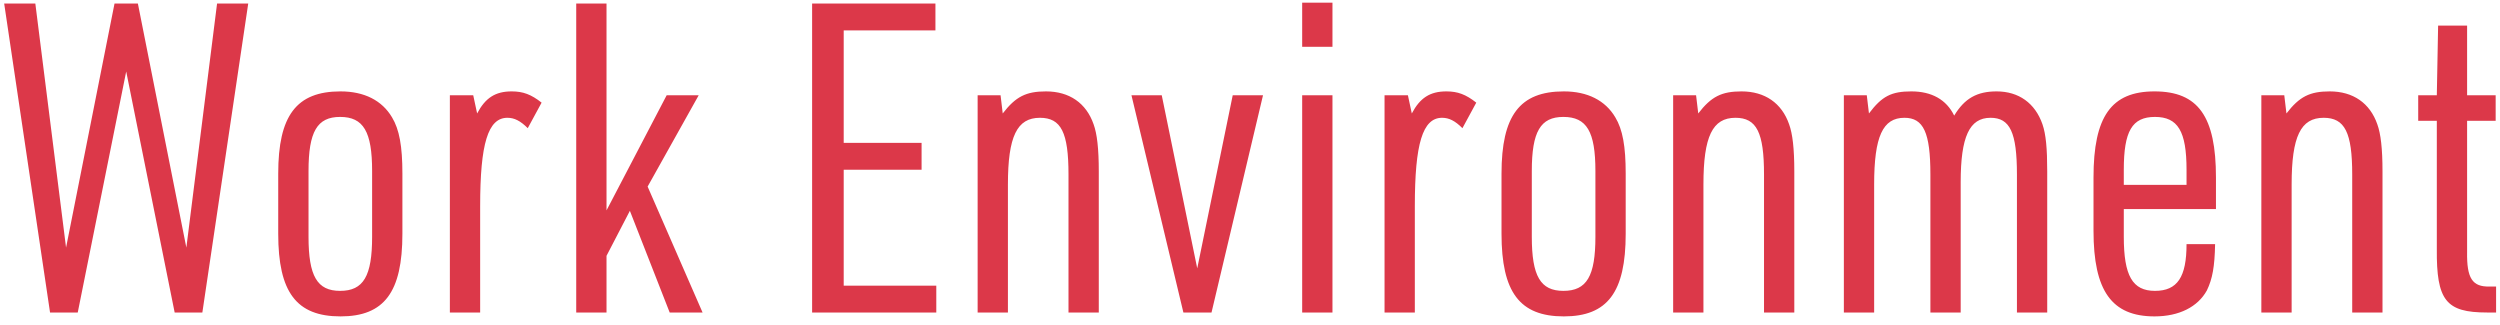 <svg width="208" height="27" viewBox="0 0 208 27" fill="none" xmlns="http://www.w3.org/2000/svg">
<path d="M4.164 26L0.348 0.296H2.94L5.496 20.6L9.528 0.296H11.472L15.504 20.6L18.06 0.296H20.652L16.836 26H14.532L10.5 5.948L6.468 26H4.164ZM23.148 19.448V14.444C23.148 9.62 24.66 7.604 28.332 7.604C30.312 7.604 31.788 8.36 32.617 9.764C33.228 10.772 33.48 12.176 33.48 14.444V19.448C33.48 24.308 31.968 26.324 28.332 26.324C24.66 26.324 23.148 24.308 23.148 19.448ZM30.96 19.7V14.228C30.96 10.952 30.241 9.728 28.297 9.728C26.389 9.728 25.669 10.952 25.669 14.228V19.7C25.669 22.976 26.389 24.2 28.297 24.2C30.241 24.2 30.96 22.976 30.96 19.7ZM37.429 26V7.928H39.373L39.697 9.44C40.381 8.144 41.209 7.604 42.577 7.604C43.513 7.604 44.197 7.856 45.061 8.54L43.909 10.664C43.297 10.052 42.793 9.8 42.217 9.8C40.597 9.8 39.949 11.96 39.949 17.144V26H37.429ZM47.942 26V0.296H50.462V17.504L55.466 7.928H58.13L53.882 15.524L58.454 26H55.718L52.406 17.54L50.462 21.284V26H47.942ZM67.568 26V0.296H77.828V2.528H70.196V11.888H76.676V14.12H70.196V23.768H77.9V26H67.568ZM81.339 26V7.928H83.247L83.427 9.44C84.507 8.036 85.371 7.604 87.027 7.604C88.971 7.604 90.375 8.576 90.987 10.34C91.275 11.132 91.419 12.356 91.419 14.264V26H88.899V14.516C88.899 11.024 88.287 9.8 86.523 9.8C84.615 9.8 83.859 11.348 83.859 15.344V26H81.339ZM98.458 26L94.138 7.928H96.658L99.61 22.328L102.562 7.928H105.082L100.798 26H98.458ZM108.341 3.896V0.224H110.861V3.896H108.341ZM108.341 26V7.928H110.861V26H108.341ZM115.194 26V7.928H117.138L117.462 9.44C118.146 8.144 118.974 7.604 120.342 7.604C121.278 7.604 121.962 7.856 122.826 8.54L121.674 10.664C121.062 10.052 120.558 9.8 119.982 9.8C118.362 9.8 117.714 11.96 117.714 17.144V26H115.194ZM124.926 19.448V14.444C124.926 9.62 126.438 7.604 130.11 7.604C132.09 7.604 133.566 8.36 134.394 9.764C135.006 10.772 135.258 12.176 135.258 14.444V19.448C135.258 24.308 133.746 26.324 130.11 26.324C126.438 26.324 124.926 24.308 124.926 19.448ZM132.738 19.7V14.228C132.738 10.952 132.018 9.728 130.074 9.728C128.166 9.728 127.446 10.952 127.446 14.228V19.7C127.446 22.976 128.166 24.2 130.074 24.2C132.018 24.2 132.738 22.976 132.738 19.7ZM139.206 26V7.928H141.114L141.294 9.44C142.374 8.036 143.238 7.604 144.894 7.604C146.838 7.604 148.242 8.576 148.854 10.34C149.142 11.132 149.286 12.356 149.286 14.264V26H146.766V14.516C146.766 11.024 146.154 9.8 144.39 9.8C142.482 9.8 141.726 11.348 141.726 15.344V26H139.206ZM153.409 26V7.928H155.317L155.497 9.44C156.577 8 157.369 7.604 159.025 7.604C160.717 7.604 161.941 8.288 162.589 9.62C163.453 8.18 164.497 7.604 166.117 7.604C167.953 7.604 169.321 8.576 169.933 10.34C170.221 11.168 170.329 12.356 170.329 14.264V26H167.809V14.516C167.809 11.024 167.233 9.8 165.613 9.8C163.849 9.8 163.129 11.384 163.129 15.164V26H160.609V14.516C160.609 11.024 160.033 9.8 158.449 9.8C156.649 9.8 155.929 11.348 155.929 15.344V26H153.409ZM176.7 17.396V19.7C176.7 22.94 177.42 24.2 179.292 24.2C181.164 24.2 181.92 23.048 181.92 20.312H184.296C184.26 22.184 184.08 23.192 183.612 24.164C182.856 25.532 181.308 26.324 179.256 26.324C175.692 26.324 174.18 24.2 174.18 19.196V14.768C174.18 9.692 175.656 7.604 179.256 7.604C182.892 7.604 184.368 9.692 184.368 14.768V17.396H176.7ZM176.7 15.38H181.92V14.12C181.92 10.916 181.2 9.728 179.292 9.728C177.384 9.728 176.7 10.916 176.7 14.12V15.38ZM188.144 26V7.928H190.052L190.232 9.44C191.312 8.036 192.176 7.604 193.832 7.604C195.776 7.604 197.18 8.576 197.792 10.34C198.08 11.132 198.224 12.356 198.224 14.264V26H195.704V14.516C195.704 11.024 195.092 9.8 193.328 9.8C191.42 9.8 190.664 11.348 190.664 15.344V26H188.144ZM202.743 10.052H201.195V7.928H202.743L202.851 2.132H205.263V7.928H207.639V10.052H205.263V20.96C205.227 23.156 205.695 23.876 207.135 23.84H207.675V26H206.919C203.499 26 202.707 24.992 202.743 20.708V10.052Z" fill="#DC3849"/>
</svg>
